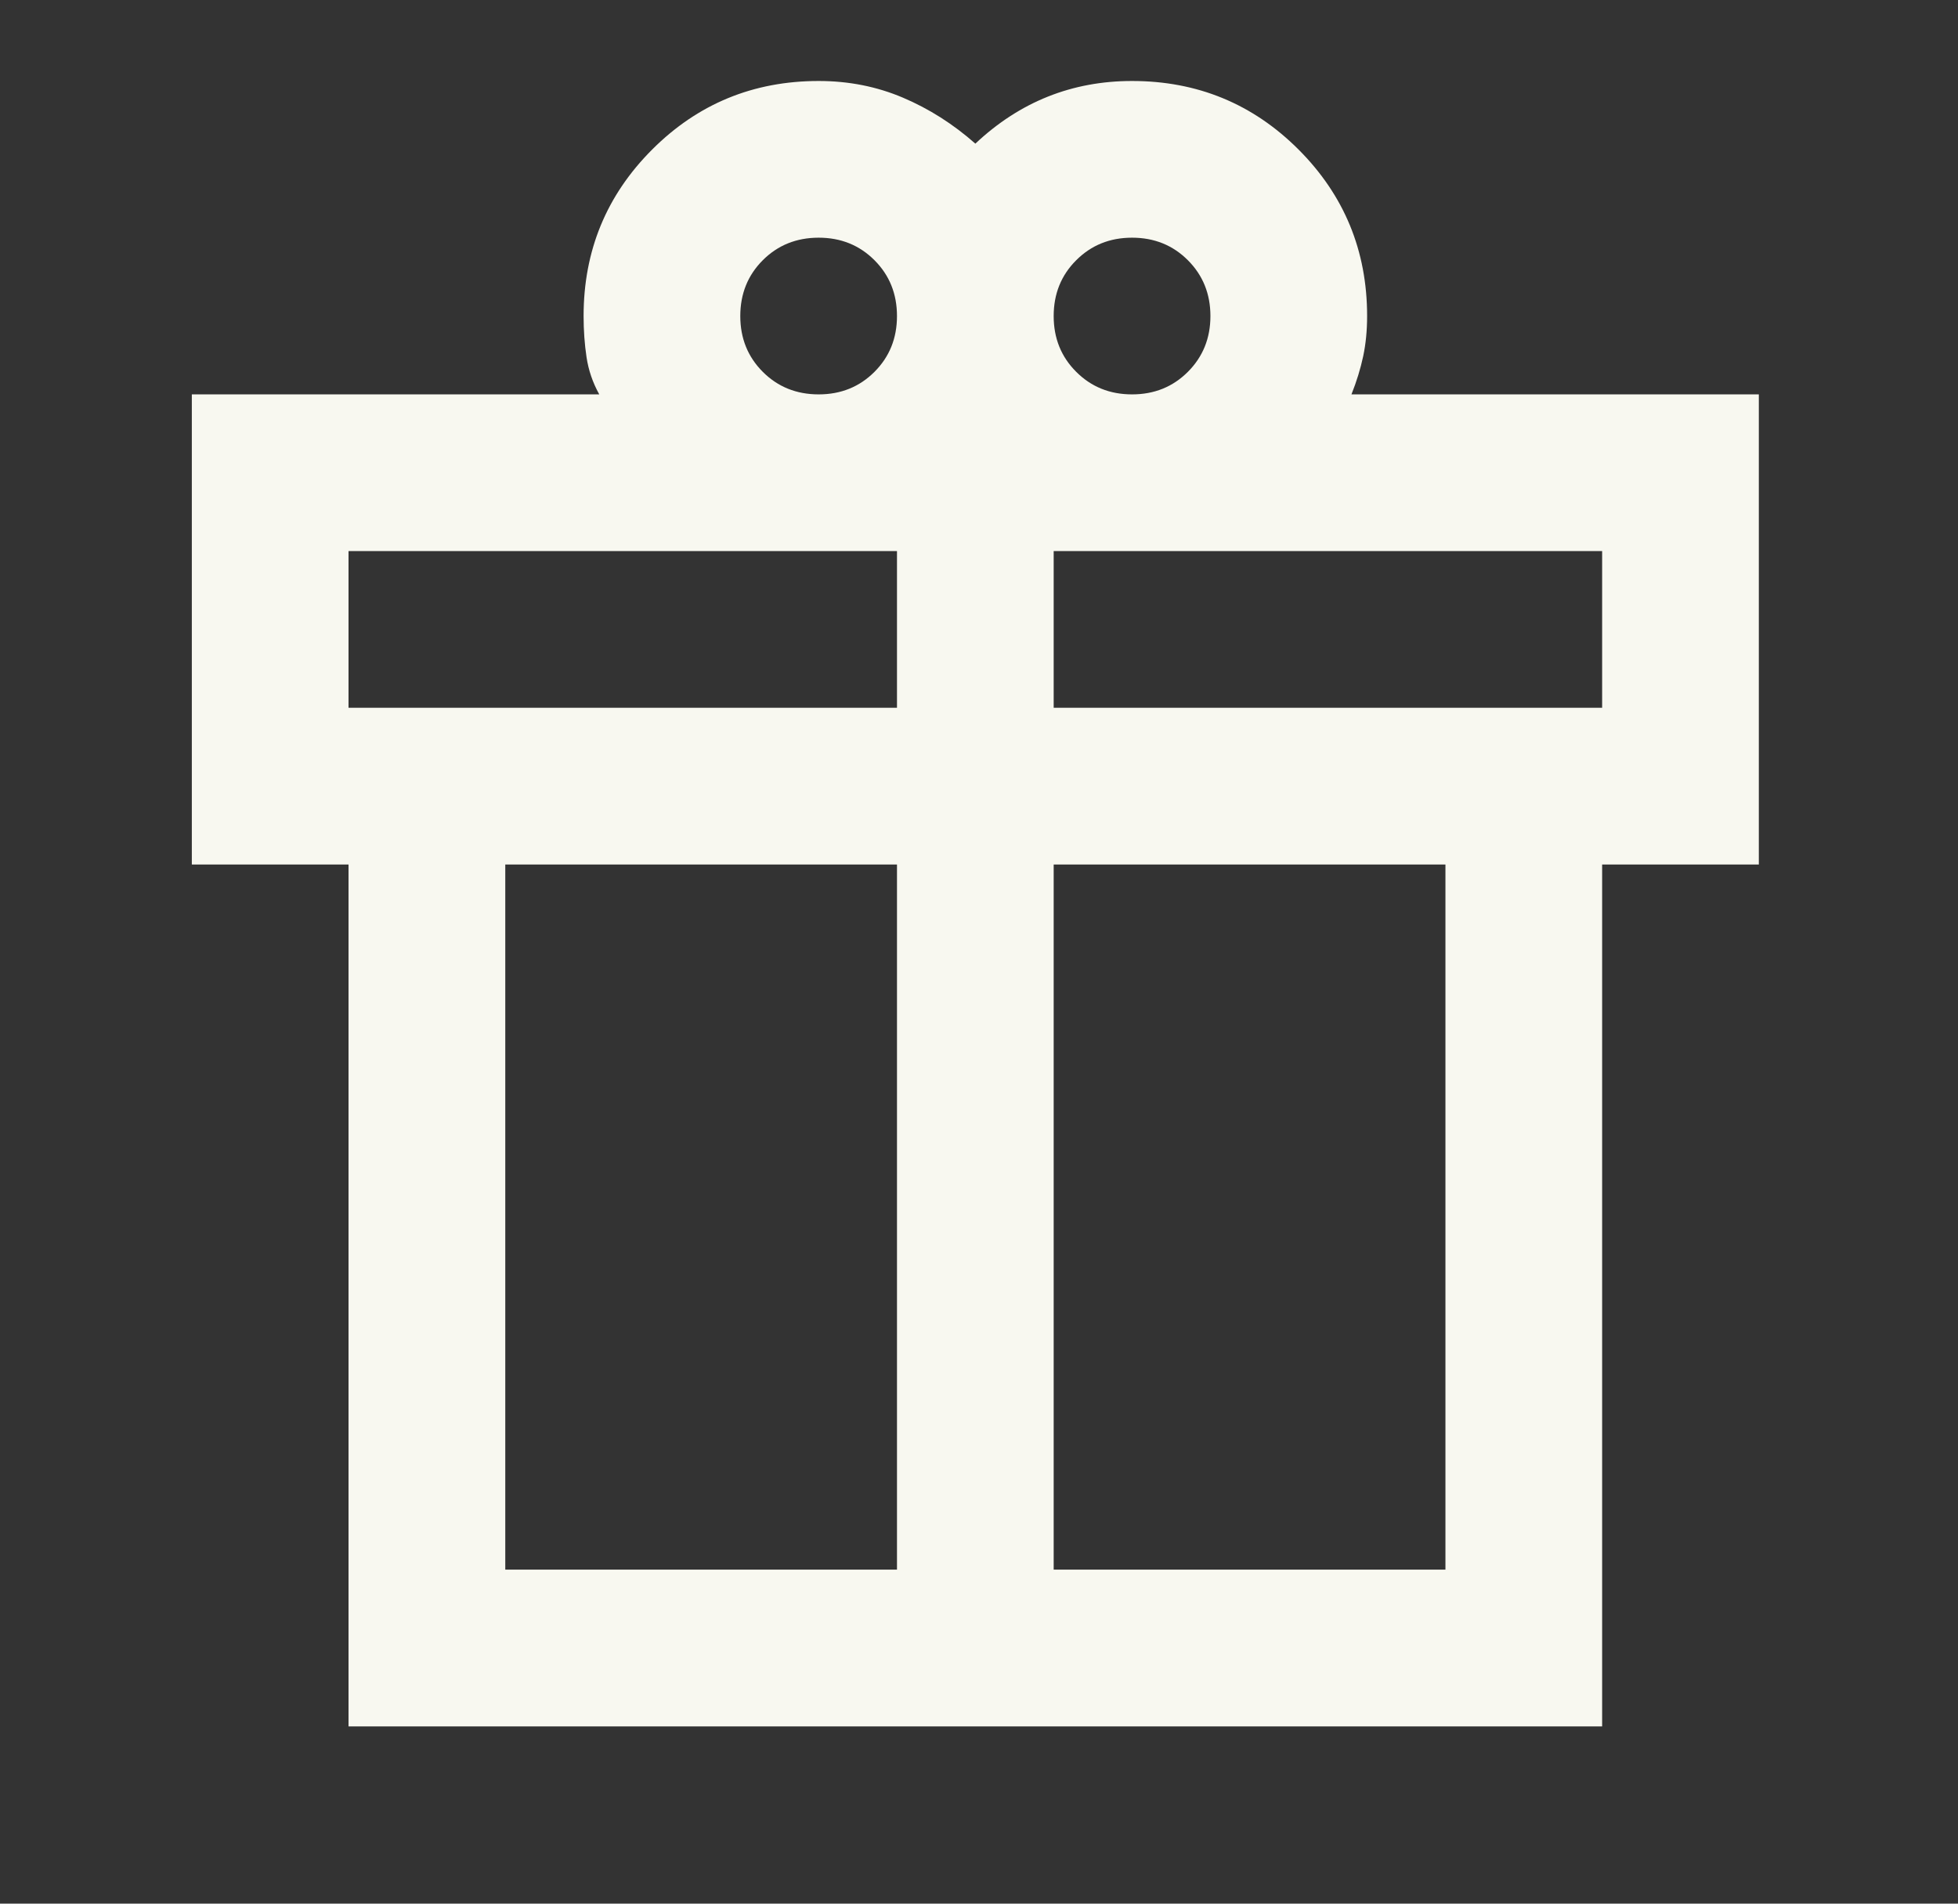 <?xml version="1.0" encoding="UTF-8"?> <svg xmlns="http://www.w3.org/2000/svg" width="36" height="35" viewBox="0 0 36 35" fill="none"><rect x="0" y="0" width="36" height="35" fill="#333333" stroke="none"/><mask id="mask0_161_150" style="mask-type:alpha" maskUnits="userSpaceOnUse" x="0" y="0" width="36" height="35"><rect x="0.646" y="0.049" width="34.573" height="34.573" fill="#D9D9D9"></rect></mask><g mask="url(#mask0_161_150)"><path d="M6.408 31.741V15.895H3.527V7.251H11.018C10.898 7.035 10.82 6.807 10.784 6.567C10.748 6.327 10.73 6.075 10.73 5.811C10.73 4.61 11.15 3.59 11.991 2.749C12.831 1.909 13.851 1.489 15.052 1.489C15.604 1.489 16.12 1.591 16.6 1.795C17.081 1.999 17.525 2.281 17.933 2.641C18.341 2.257 18.785 1.969 19.265 1.777C19.745 1.585 20.262 1.489 20.814 1.489C22.014 1.489 23.035 1.909 23.875 2.749C24.715 3.59 25.136 4.61 25.136 5.811C25.136 6.075 25.112 6.321 25.064 6.549C25.015 6.777 24.944 7.011 24.848 7.251H32.338V15.895H29.457V31.741H6.408ZM20.814 4.37C20.406 4.37 20.064 4.508 19.788 4.784C19.511 5.06 19.373 5.402 19.373 5.811C19.373 6.219 19.511 6.561 19.788 6.837C20.064 7.113 20.406 7.251 20.814 7.251C21.222 7.251 21.564 7.113 21.84 6.837C22.116 6.561 22.255 6.219 22.255 5.811C22.255 5.402 22.116 5.06 21.84 4.784C21.564 4.508 21.222 4.37 20.814 4.37ZM13.611 5.811C13.611 6.219 13.749 6.561 14.025 6.837C14.301 7.113 14.644 7.251 15.052 7.251C15.46 7.251 15.802 7.113 16.078 6.837C16.354 6.561 16.492 6.219 16.492 5.811C16.492 5.402 16.354 5.06 16.078 4.784C15.802 4.508 15.46 4.37 15.052 4.37C14.644 4.37 14.301 4.508 14.025 4.784C13.749 5.06 13.611 5.402 13.611 5.811ZM6.408 10.132V13.013H16.492V10.132H6.408ZM16.492 28.859V15.895H9.29V28.859H16.492ZM19.373 28.859H26.576V15.895H19.373V28.859ZM29.457 13.013V10.132H19.373V13.013H29.457Z" fill="#F8F8F0"></path></g></svg> 